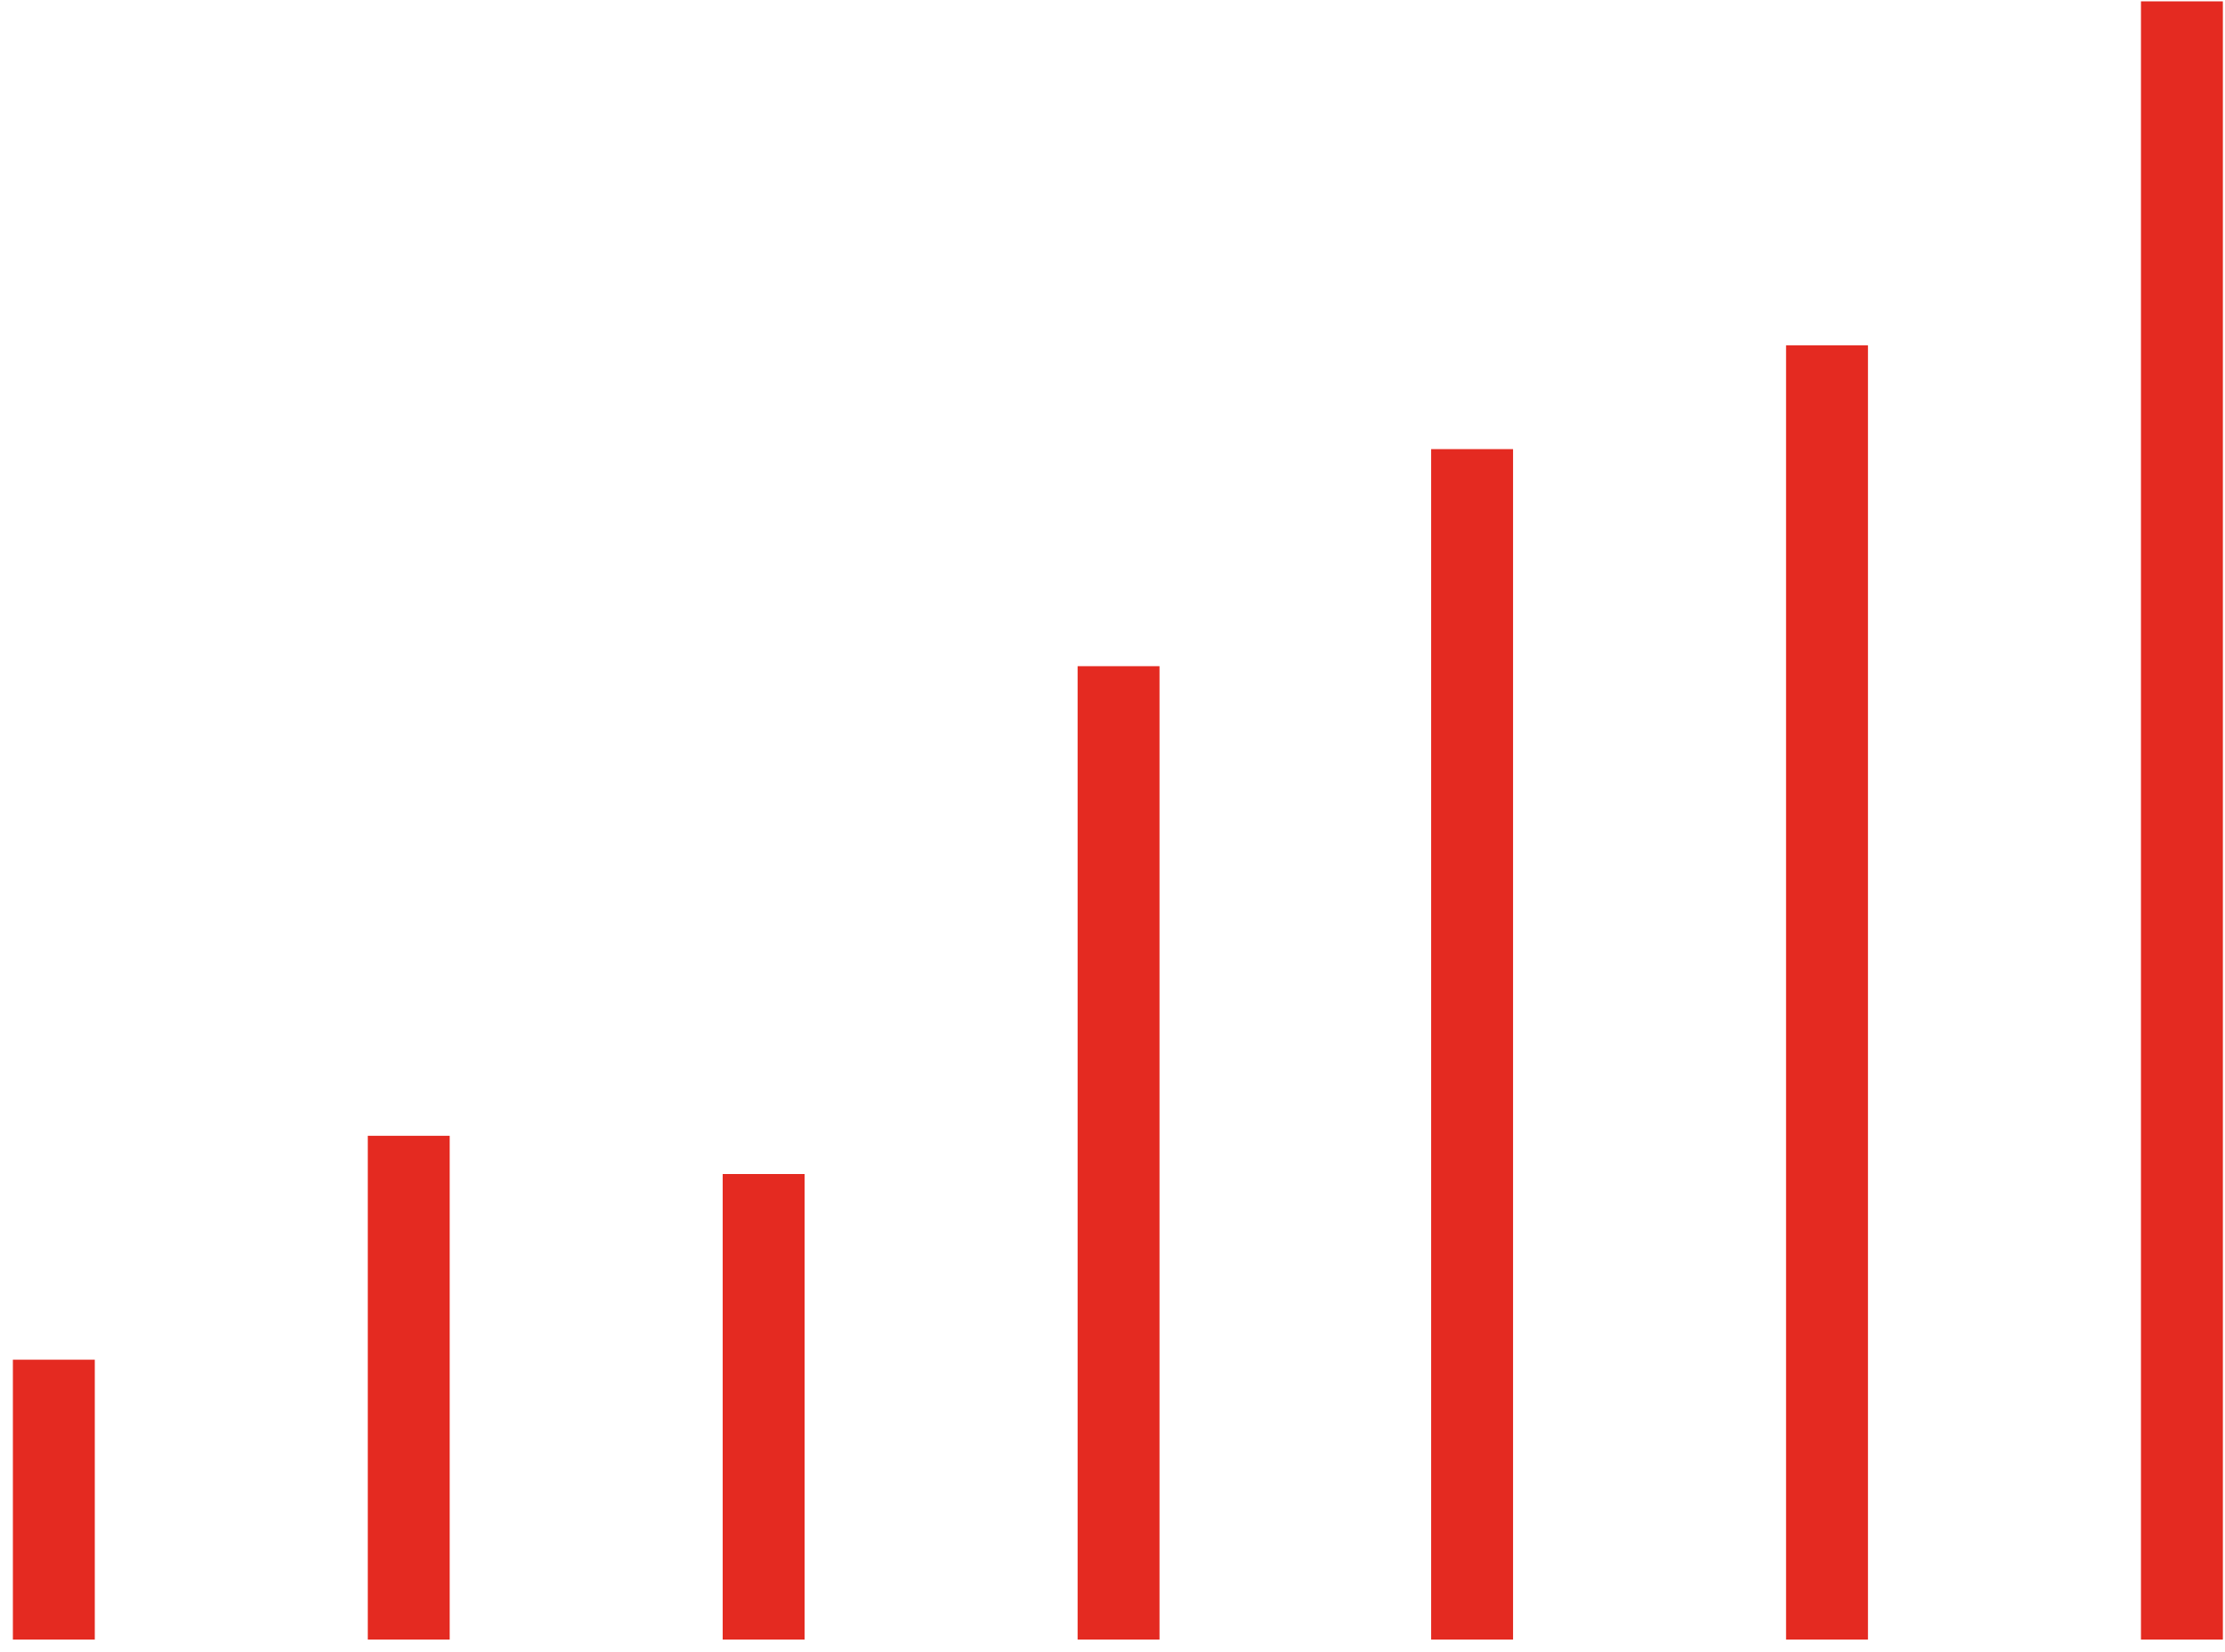<?xml version="1.0" encoding="utf-8"?>
<!-- Generator: Adobe Illustrator 28.1.0, SVG Export Plug-In . SVG Version: 6.00 Build 0)  -->
<svg version="1.1" id="Layer_1" xmlns="http://www.w3.org/2000/svg" xmlns:xlink="http://www.w3.org/1999/xlink" x="0px" y="0px"
	 viewBox="0 0 163 121" style="enable-background:new 0 0 163 121;" xml:space="preserve">
<style type="text/css">
	.st0{fill-rule:evenodd;clip-rule:evenodd;fill:#E42A21;}
</style>
<g id="Mockups">
	<g id="Mock_x2F_Sustainability" transform="translate(-242, -3506)">
		<g id="ThirteenPointSevenMillion" transform="translate(242.944, 3506.099)">
			<rect id="Rectangle" x="155.9" y="0" class="st0" width="6" height="120"/>
			<polygon id="Rectangle_00000029729088343300569450000007258607720415474107_" class="st0" points="129.9,25.2 135.9,25.2 
				135.9,120 129.9,120 			"/>
			<polygon id="Rectangle_00000001638274847888585600000018098773573360625794_" class="st0" points="103.9,32.8 109.9,32.8 
				109.9,120 103.9,120 			"/>
			<polygon id="Rectangle_00000016065692616599712980000013475500053971845293_" class="st0" points="78,48.7 84,48.7 84,120 
				78,120 			"/>
			<polygon id="Rectangle_00000085955876199326028570000014762704718151668925_" class="st0" points="52,85.9 58,85.9 58,120 
				52,120 			"/>
			<polygon id="Rectangle_00000012441906214091473700000011334397757530478491_" class="st0" points="26,83.1 32,83.1 32,120 
				26,120 			"/>
			<polygon id="Rectangle_00000085969401638852941140000002000293405725150129_" class="st0" points="0,99.5 6,99.5 6,120 0,120 			
				"/>
		</g>
	</g>
</g>
</svg>
